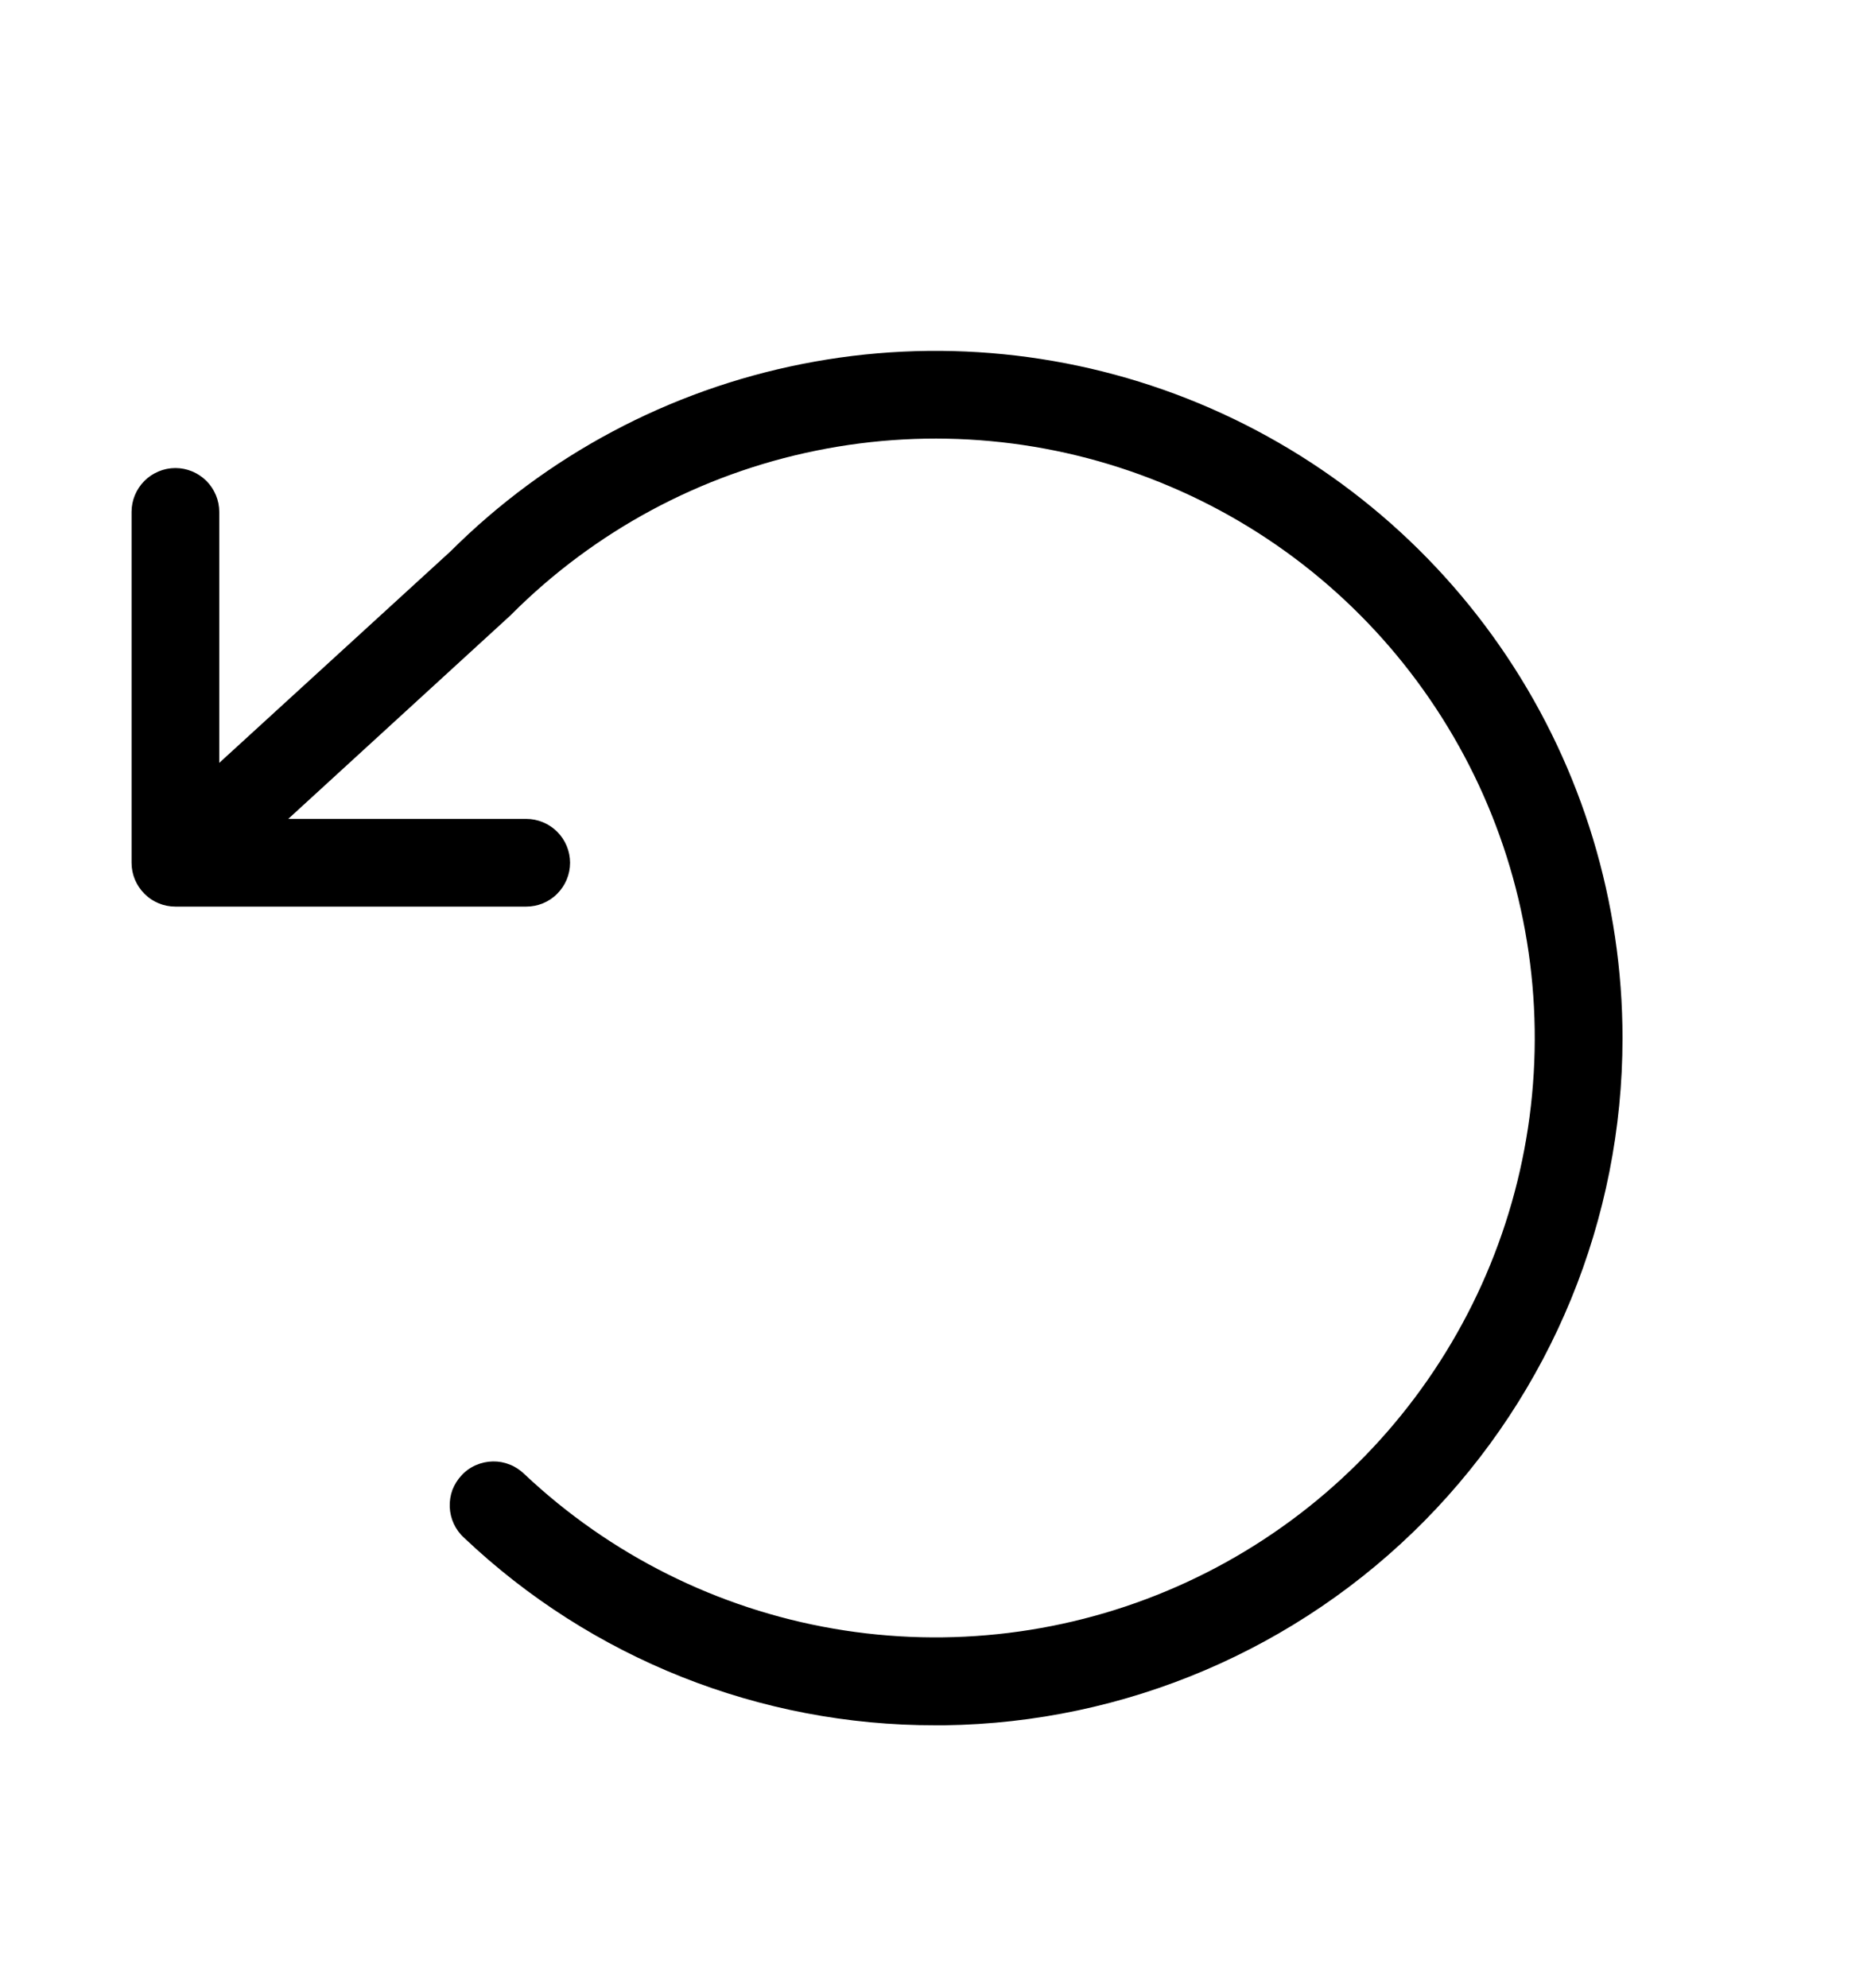 <svg xmlns="http://www.w3.org/2000/svg" fill="none" viewBox="0 0 16 17" height="17" width="16">
<path fill="black" d="M13.875 8.877C13.875 10.422 13.267 11.904 12.182 13.004C11.097 14.103 9.623 14.731 8.079 14.752H8C6.5 14.755 5.057 14.181 3.969 13.149C3.932 13.116 3.902 13.075 3.881 13.03C3.86 12.985 3.848 12.935 3.846 12.886C3.844 12.836 3.852 12.786 3.869 12.739C3.887 12.693 3.914 12.65 3.948 12.614C3.982 12.577 4.023 12.548 4.069 12.528C4.115 12.508 4.164 12.497 4.214 12.496C4.264 12.495 4.313 12.504 4.36 12.523C4.406 12.541 4.448 12.569 4.484 12.604C5.217 13.295 6.137 13.755 7.129 13.926C8.122 14.097 9.143 13.972 10.065 13.566C10.987 13.16 11.769 12.491 12.313 11.643C12.857 10.796 13.139 9.807 13.124 8.799C13.109 7.792 12.798 6.812 12.229 5.981C11.66 5.149 10.859 4.504 9.925 4.126C8.992 3.747 7.968 3.652 6.98 3.853C5.993 4.053 5.087 4.54 4.375 5.252L4.363 5.264L2.465 7.002H4.5C4.599 7.002 4.695 7.042 4.765 7.112C4.835 7.182 4.875 7.278 4.875 7.377C4.875 7.477 4.835 7.572 4.765 7.642C4.695 7.713 4.599 7.752 4.5 7.752H1.5C1.401 7.752 1.305 7.713 1.235 7.642C1.165 7.572 1.125 7.477 1.125 7.377V4.377C1.125 4.278 1.165 4.182 1.235 4.112C1.305 4.042 1.401 4.002 1.5 4.002C1.599 4.002 1.695 4.042 1.765 4.112C1.835 4.182 1.875 4.278 1.875 4.377V6.523L3.852 4.715C4.674 3.895 5.721 3.337 6.861 3.112C8 2.886 9.181 3.004 10.253 3.449C11.326 3.895 12.242 4.648 12.887 5.614C13.532 6.58 13.875 7.716 13.875 8.877Z"></path>
</svg>
